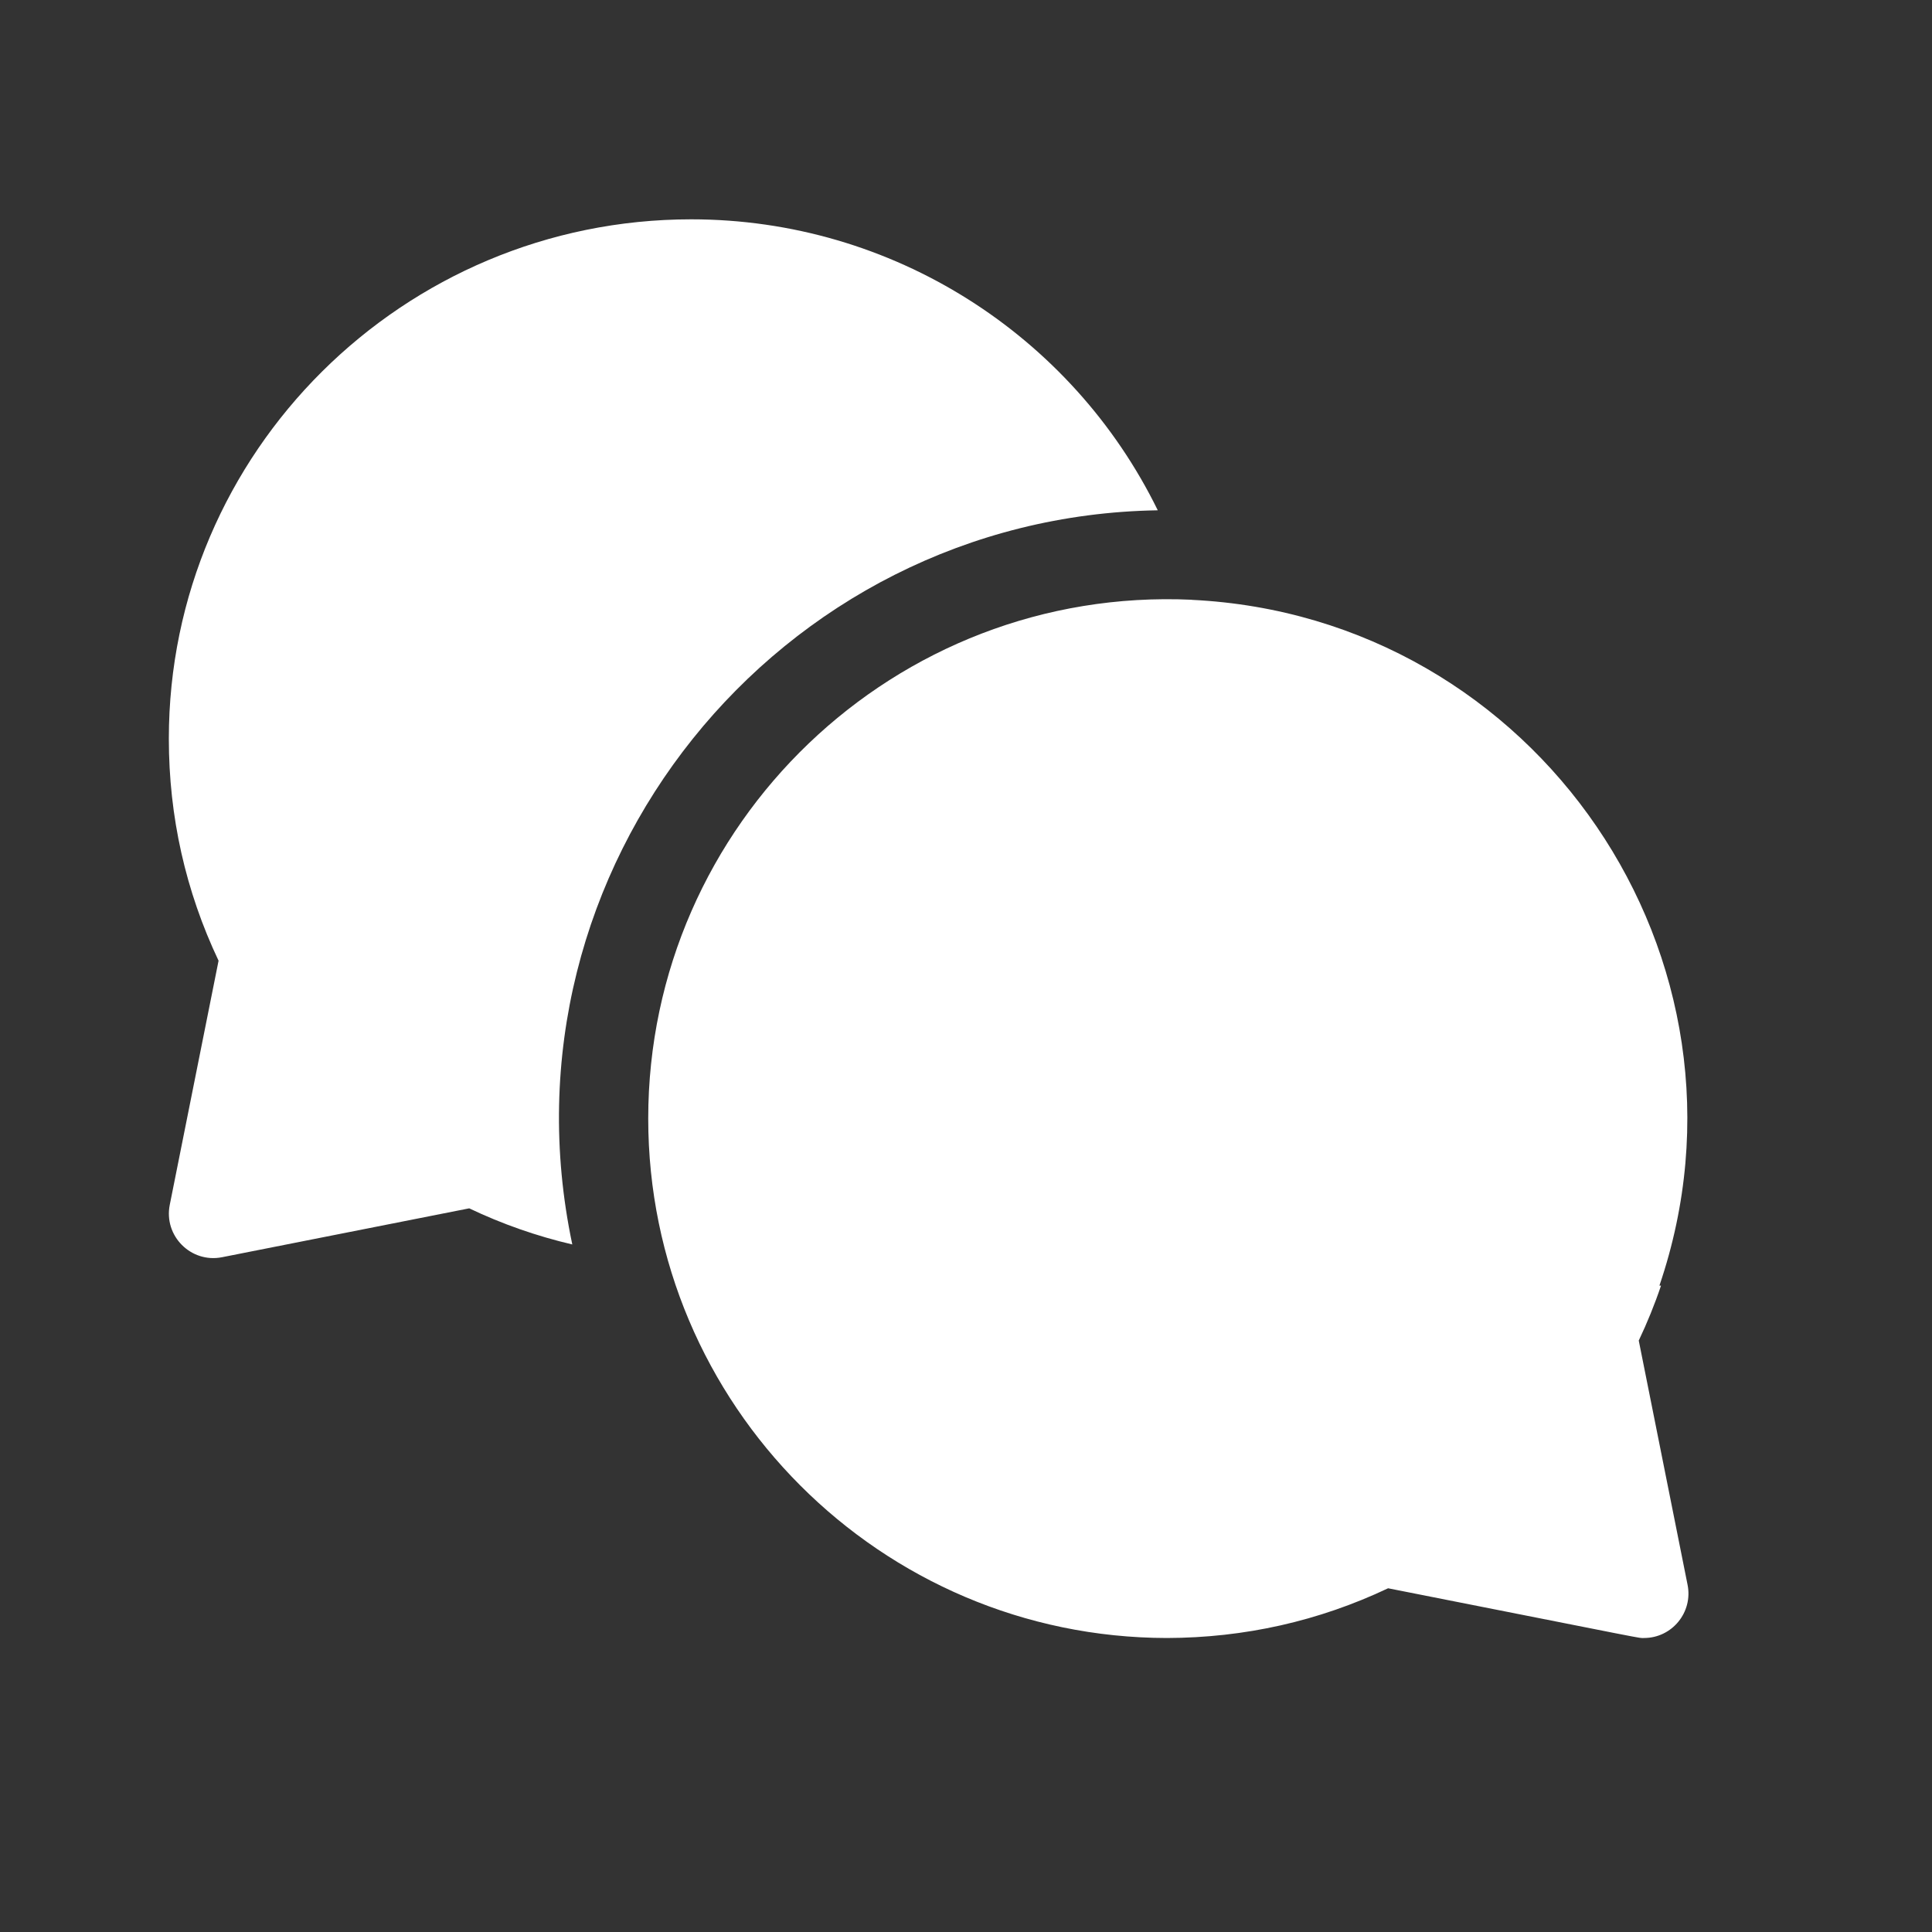 <svg xmlns="http://www.w3.org/2000/svg" width="23" height="23" viewBox="0 0 23 23" fill="none"><rect x="0" y="0" width="23" height="23" fill="#333333" stroke="none"/><path d="M13.783 6.075C12.762 3.989 10.625 2.611 8.229 2.611C4.8 2.611 2.01 5.384 2.01 8.794C2.01 9.72 2.209 10.608 2.602 11.437L2.021 14.343C1.947 14.713 2.273 15.04 2.643 14.967L5.586 14.385C5.978 14.572 6.39 14.716 6.813 14.815C5.869 10.344 9.258 6.147 13.783 6.075Z" fill="white"></path><path d="M19.509 15.959C19.61 15.746 19.699 15.528 19.774 15.305H19.755C21.078 11.421 18.296 7.34 14.188 7.141L14.188 7.14C10.653 6.977 7.717 9.807 7.717 13.316C7.717 16.723 10.485 19.495 13.891 19.5C14.814 19.498 15.7 19.299 16.525 18.908C19.748 19.545 19.497 19.5 19.571 19.5C19.906 19.5 20.156 19.193 20.09 18.866L19.509 15.959Z" fill="white"></path></svg>